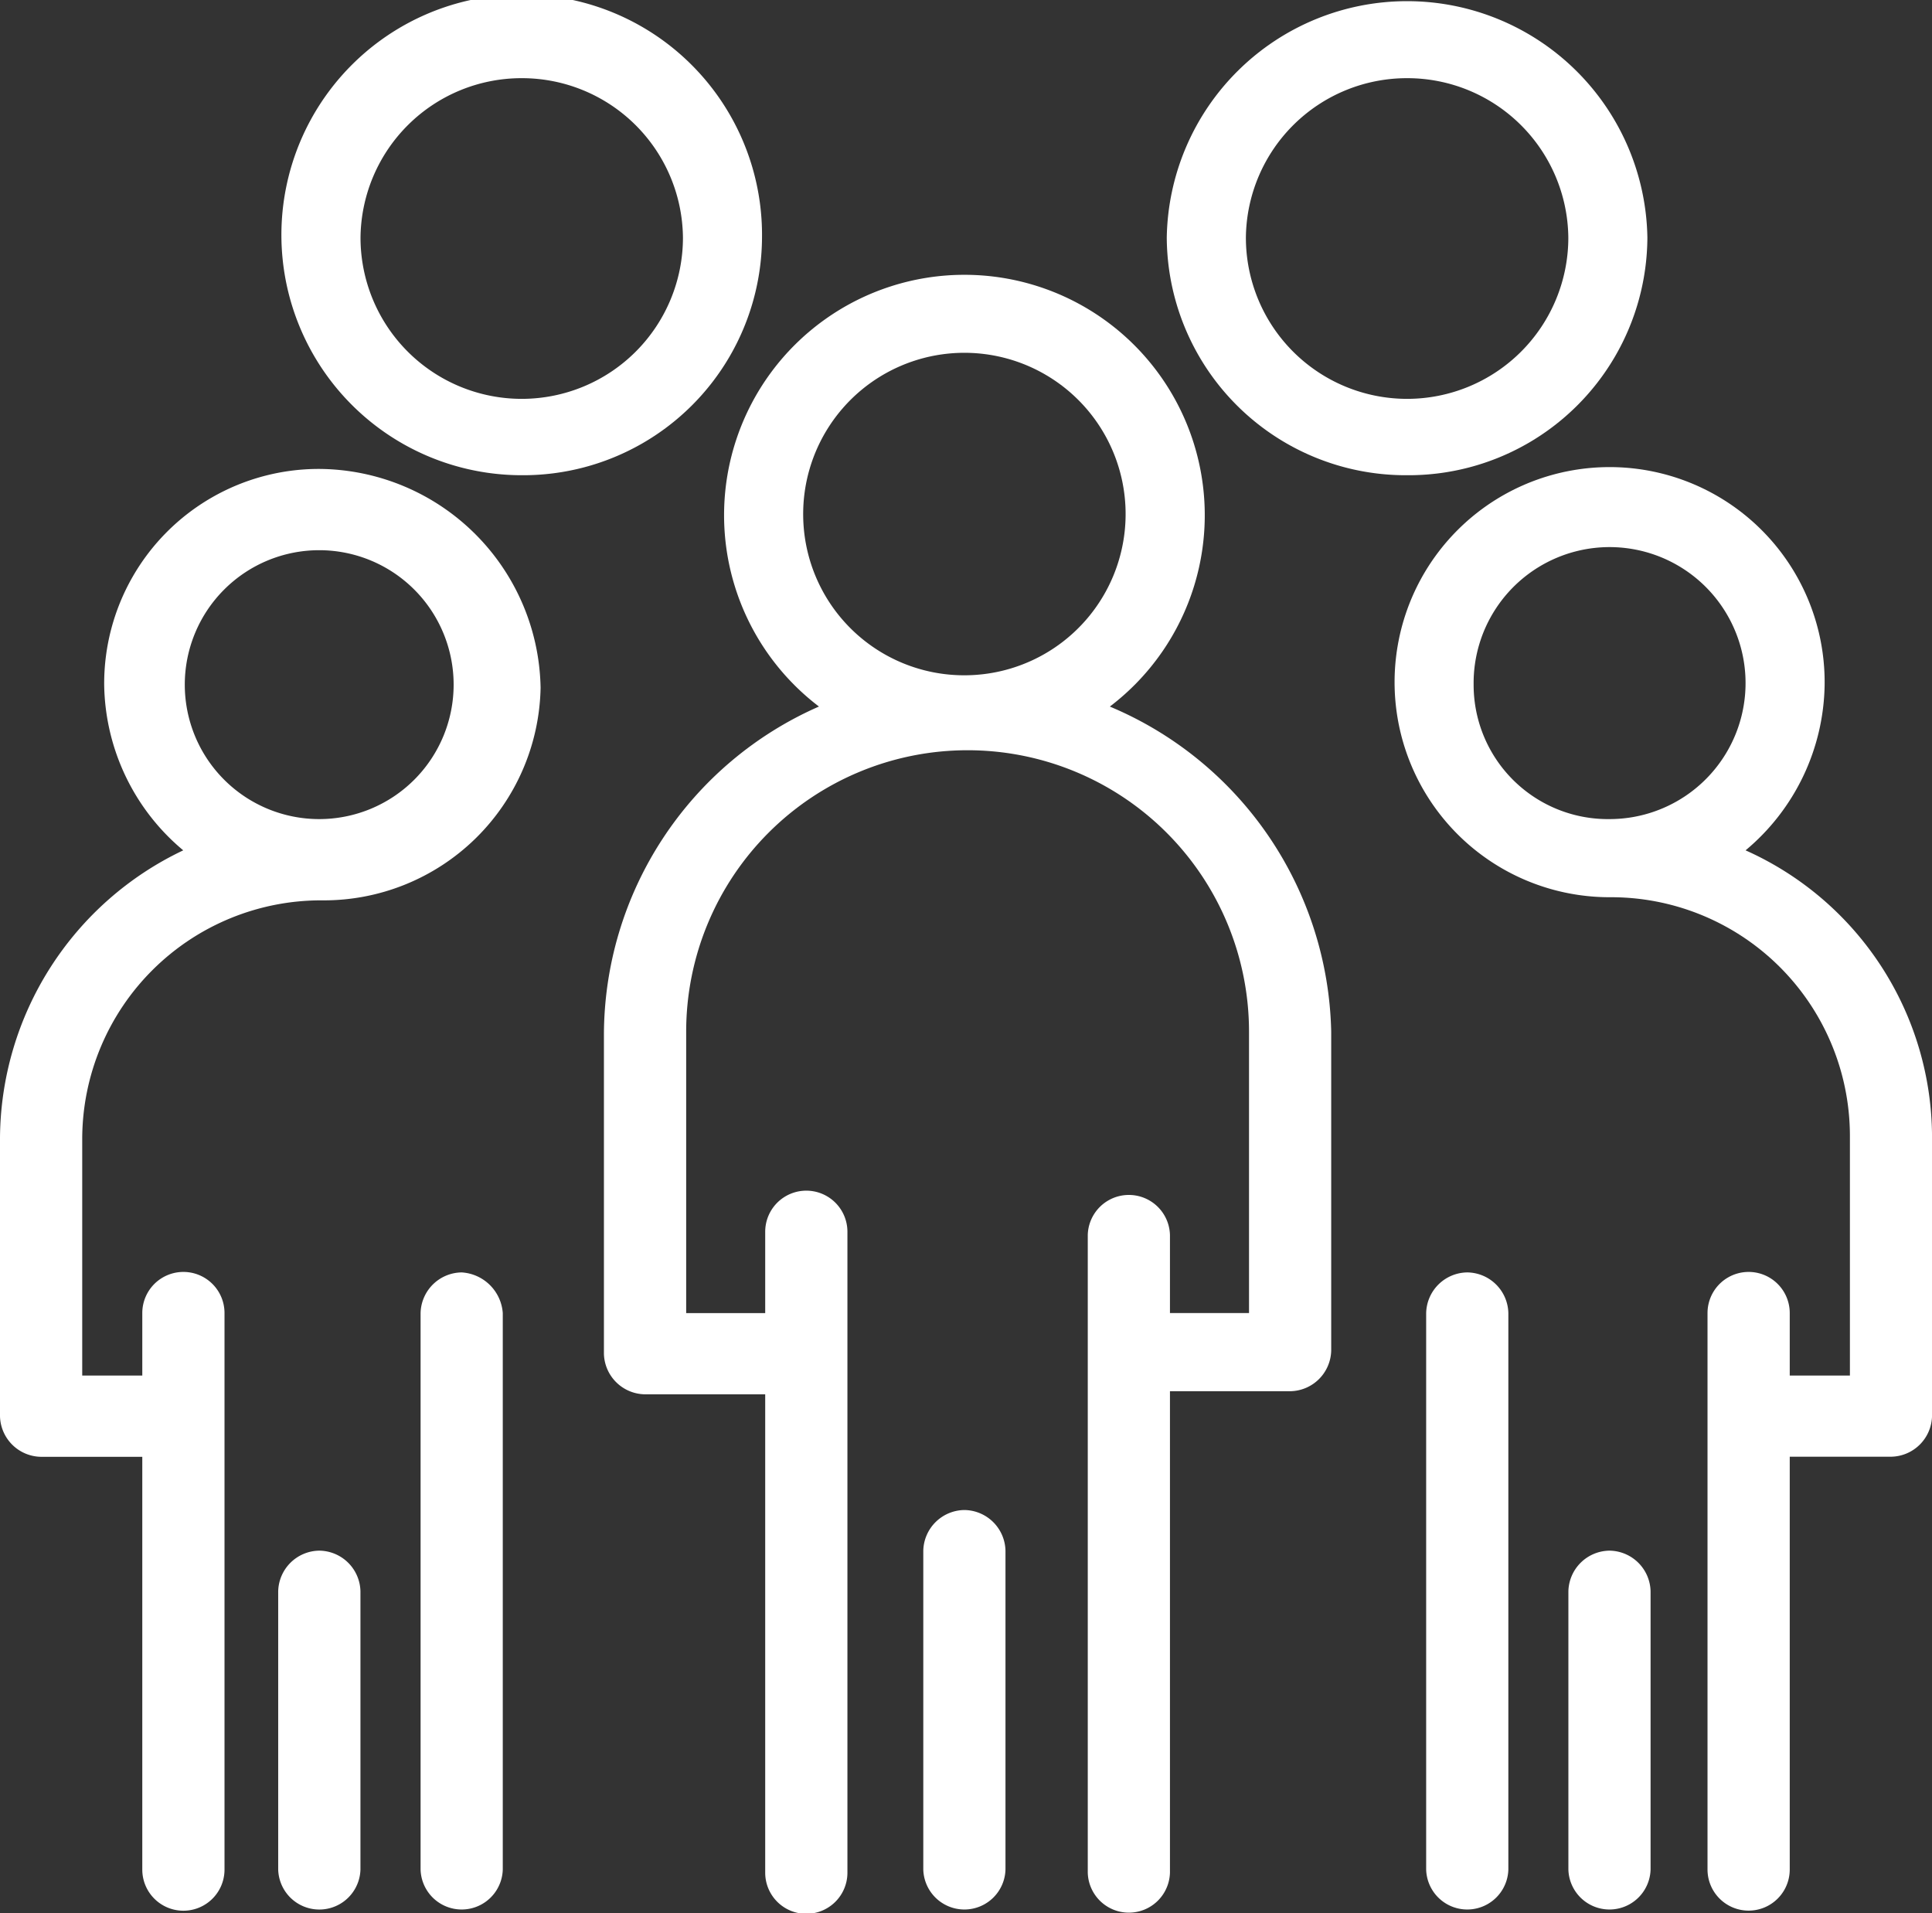 <svg xmlns="http://www.w3.org/2000/svg" width="59.919" height="59.33"><rect width="100%" height="100%" fill="#333333" stroke="none"/><defs><clipPath id="a"><path fill="#fff" d="M0 0h59.919v59.33H0z" data-name="Rectangle 41296"></path></clipPath></defs><g data-name="Group 2041"><g fill="#fff" clip-path="url(#a)" data-name="Group 2037"><path d="M34.422 21.909a7.454 7.454 0 1 0-9.023 0 11.14 11.14 0 0 0-6.669 10.179v9.888a1.29 1.29 0 0 0 1.274 1.26h3.728V58.07a1.275 1.275 0 0 0 2.55 0V38.196a1.275 1.275 0 0 0-2.55 0v2.521h-2.451v-8.725a8.728 8.728 0 0 1 17.456 0v8.725h-2.452v-2.424a1.275 1.275 0 0 0-2.549 0V58.07a1.275 1.275 0 0 0 2.549 0V43.14h3.725a1.29 1.29 0 0 0 1.276-1.26v-9.888a11.19 11.19 0 0 0-6.865-10.082m-9.511-5.914a5 5 0 1 1 5 4.944 4.994 4.994 0 0 1-5-4.944" data-name="Path 65004"></path><path d="M29.911 46.824a1.29 1.29 0 0 0-1.276 1.26v9.888a1.275 1.275 0 0 0 2.549 0v-9.888a1.29 1.29 0 0 0-1.273-1.26" data-name="Path 65005"></path><path d="M16.181 14.736a7.407 7.407 0 0 0 7.452-7.368 7.453 7.453 0 1 0-7.452 7.368m0-12.312a4.993 4.993 0 0 1 5 4.944 5 5 0 0 1-10 0 4.994 4.994 0 0 1 5-4.944" data-name="Path 65006"></path><path d="M43.64 14.736a7.406 7.406 0 0 0 7.452-7.368 7.454 7.454 0 0 0-14.906 0 7.41 7.41 0 0 0 7.454 7.368m0-12.312a4.994 4.994 0 0 1 5 4.944 5 5 0 0 1-10 0 4.994 4.994 0 0 1 5-4.944" data-name="Path 65007"></path><path d="M14.318 39.456a1.29 1.29 0 0 0-1.274 1.26v17.256a1.275 1.275 0 0 0 2.549 0V40.716a1.36 1.36 0 0 0-1.275-1.26" data-name="Path 65008"></path><path d="M9.905 48.084a1.29 1.29 0 0 0-1.277 1.261v8.627a1.276 1.276 0 0 0 2.551 0v-8.627a1.29 1.29 0 0 0-1.274-1.261" data-name="Path 65009"></path><path d="M9.9 14.541a6.657 6.657 0 0 0-6.669 6.689 6.81 6.81 0 0 0 2.452 5.138A9.94 9.94 0 0 0 0 35.287v8.628a1.29 1.29 0 0 0 1.275 1.259h3.138v12.8a1.275 1.275 0 0 0 2.55 0V40.716a1.275 1.275 0 0 0-2.55 0v1.939H2.55v-7.368A7.41 7.41 0 0 1 10 27.919a6.723 6.723 0 0 0 6.766-6.592A6.91 6.91 0 0 0 9.9 14.541m0 10.858a4.169 4.169 0 1 1 0-8.338 4.169 4.169 0 1 1 0 8.338" data-name="Path 65010"></path><path d="M54.137 26.368a6.81 6.81 0 0 0 2.452-5.138 6.669 6.669 0 1 0-6.669 6.592 7.406 7.406 0 0 1 7.453 7.367v7.466h-1.866v-1.939a1.275 1.275 0 0 0-2.55 0v17.255a1.275 1.275 0 0 0 2.55 0v-12.8h3.139a1.29 1.29 0 0 0 1.274-1.26v-8.624a9.76 9.76 0 0 0-5.783-8.919m-8.434-5.138a4.217 4.217 0 1 1 4.217 4.169 4.163 4.163 0 0 1-4.217-4.169" data-name="Path 65011"></path><path d="M45.506 39.456a1.29 1.29 0 0 0-1.275 1.26v17.256a1.275 1.275 0 0 0 2.549 0V40.716a1.29 1.29 0 0 0-1.274-1.26" data-name="Path 65012"></path><path d="M49.916 48.084a1.29 1.29 0 0 0-1.274 1.261v8.627a1.275 1.275 0 0 0 2.549 0v-8.627a1.29 1.29 0 0 0-1.275-1.261" data-name="Path 65013"></path></g></g></svg>